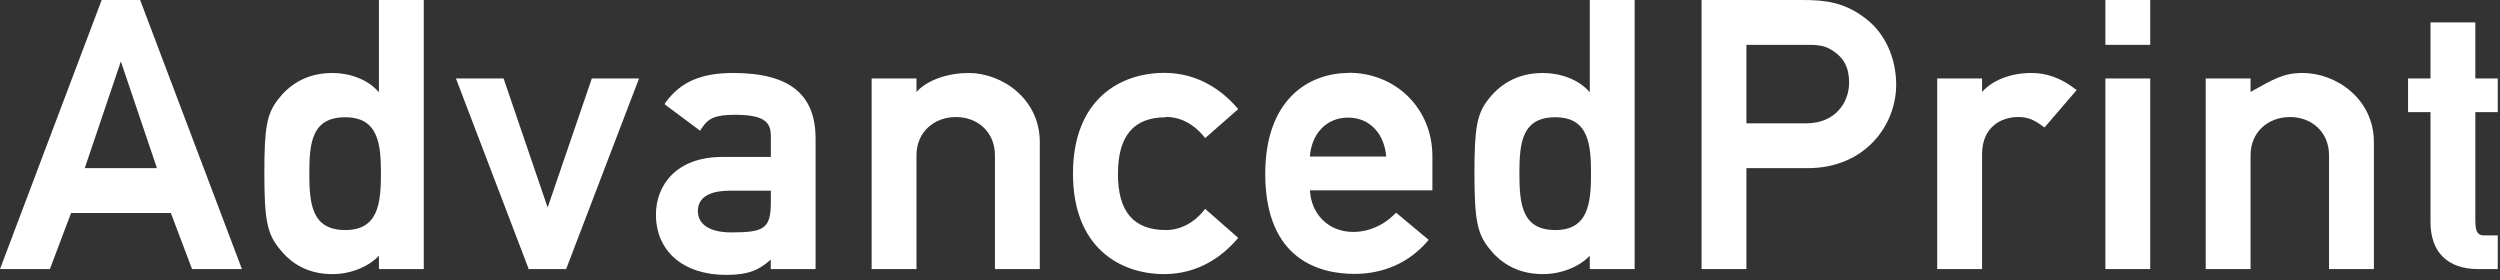 <svg xmlns="http://www.w3.org/2000/svg" width="223" height="25" viewBox="0 0 223 25" enable-background="new 0 0 223 25"><rect x="0" y="0" width="223" height="25" fill="#333333" stroke="none"/><g fill="#fff"><path d="M9.07,0L0,24h4.45l1.89-5h8.9l1.89,5h4.45L12.5,0H9.07z M14,15H7.56l3.22-9.52L14,15z"/><path d="m33.79 8.22c-1-1.17-2.65-1.71-4.14-1.71-2.53 0-3.99 1.26-4.81 2.31-1.05 1.32-1.26 2.56-1.26 6.64 0 4.11.25 5.36 1.3 6.67.82 1.06 2.24 2.32 4.77 2.32 1.55 0 3.15-.59 4.15-1.64v1.19h4v-24h-4v8.22m-3 12.3c-2.97 0-3.21-2.29-3.21-5.06 0-2.75.24-5 3.21-5 2.94 0 3.18 2.38 3.18 5 0 2.67-.24 5.06-3.18 5.06"/><path d="m48.85 18.51l-3.93-11.51h-4.25l6.53 17.1v-.1h3.3l6.5-17h-4.21z"/><path d="m65.4 6.51c-2.87 0-4.68.8-6 2.59l-.12.2 3.17 2.36.15-.23c.57-.89 1.22-1.19 2.96-1.19 2.76 0 3.2.74 3.2 1.94v1.82h-4.34c-4.08 0-5.91 2.51-5.91 5.14 0 3.27 2.44 5.38 6.26 5.38 2.04 0 2.98-.46 3.98-1.37v.85h4v-11.63c.001-3.95-2.32-5.86-7.35-5.86m3.36 10.49v1.02c0 2.39-.61 2.71-3.53 2.71-1.93 0-2.98-.71-2.98-1.91 0-1.49 1.57-1.81 2.83-1.81h3.68z"/><path d="m86.4 6.51c-1.75 0-3.65.58-4.65 1.69v-1.2h-4v17h4v-10.15c0-2.07 1.57-3.41 3.52-3.41 1.93 0 3.48 1.34 3.48 3.41v10.15h4v-11.33c0-3.86-3.38-6.16-6.35-6.16"/><path d="m104 10.43c1.26 0 2.44.6 3.34 1.69l.16.2 2.95-2.59-.17-.19c-1.22-1.39-3.33-3.04-6.43-3.04-3.93 0-8.14 2.36-8.14 8.99 0 6.6 4.2 8.96 8.14 8.96 3.1 0 5.21-1.65 6.43-3.04l.17-.19-2.95-2.59-.16.2c-.9 1.09-2.08 1.69-3.34 1.69-2.88 0-4.28-1.64-4.28-5 0-3.4 1.4-5.06 4.28-5.06"/><path d="m120.3 6.51c-3.58 0-7.44 2.37-7.44 9 0 7.76 4.98 8.92 7.95 8.92 2.59 0 4.82-.98 6.46-2.84l.17-.19-2.91-2.43-.16.16c-.97.98-2.33 1.56-3.63 1.56-2.36 0-3.8-1.71-3.89-3.71h10.92v-3.05c-.001-4.24-3.25-7.44-7.47-7.44m-.05 4c1.97 0 3.23 1.47 3.4 3.47h-6.81c.15-2 1.44-3.47 3.41-3.47"/><path d="m141.8 8.22c-1-1.17-2.68-1.71-4.18-1.71-2.53 0-4 1.26-4.83 2.31-1.05 1.32-1.27 2.56-1.27 6.64 0 4.11.25 5.36 1.29 6.67.82 1.06 2.28 2.32 4.81 2.32 1.55 0 3.19-.59 4.19-1.64v1.19h4v-24h-4v8.22m-3.07 12.3c-2.97 0-3.21-2.29-3.21-5.06 0-2.75.24-5 3.21-5 2.94 0 3.18 2.38 3.18 5 0 2.67-.25 5.06-3.18 5.06"/><path d="m166.4 1.64c-1.88-1.44-3.55-1.64-5.64-1.64h-8.98v24h4v-9h5.46c5.13 0 7.9-3.84 7.9-7.44 0-2.42-1.02-4.63-2.74-5.92m-1.46 5.73c0 1.74-1.2 3.63-3.83 3.63h-5.33v-7h5.19c.97 0 1.7-.02 2.5.51.99.64 1.47 1.5 1.47 2.86"/><path d="m181.2 6.51c-1.75 0-3.4.58-4.4 1.69v-1.2h-4v17h4v-10.25c0-2.45 1.75-3.31 3.2-3.31.81 0 1.36.19 2.17.79l.2.14 2.87-3.34-.23-.16c-1.2-.92-2.47-1.36-3.81-1.36"/><path d="m187.8 7h4v17h-4z"/><path d="m187.8 0h4v4h-4z"/><path d="m205.4 6.51c-1.75 0-2.65.58-4.65 1.69v-1.2h-4v17h4v-10.15c0-2.07 1.56-3.41 3.52-3.41 1.93 0 3.48 1.34 3.48 3.41v10.15h4v-11.33c0-3.86-3.38-6.16-6.35-6.16"/><path d="m222.8 10v-3h-2v-5h-4v5h-2v3h2v9.8c0 2.7 1.53 4.2 4.25 4.2h1.75v-3h-1.24c-.75 0-.76-.73-.76-1.5v-9.5h2"/></g></svg>